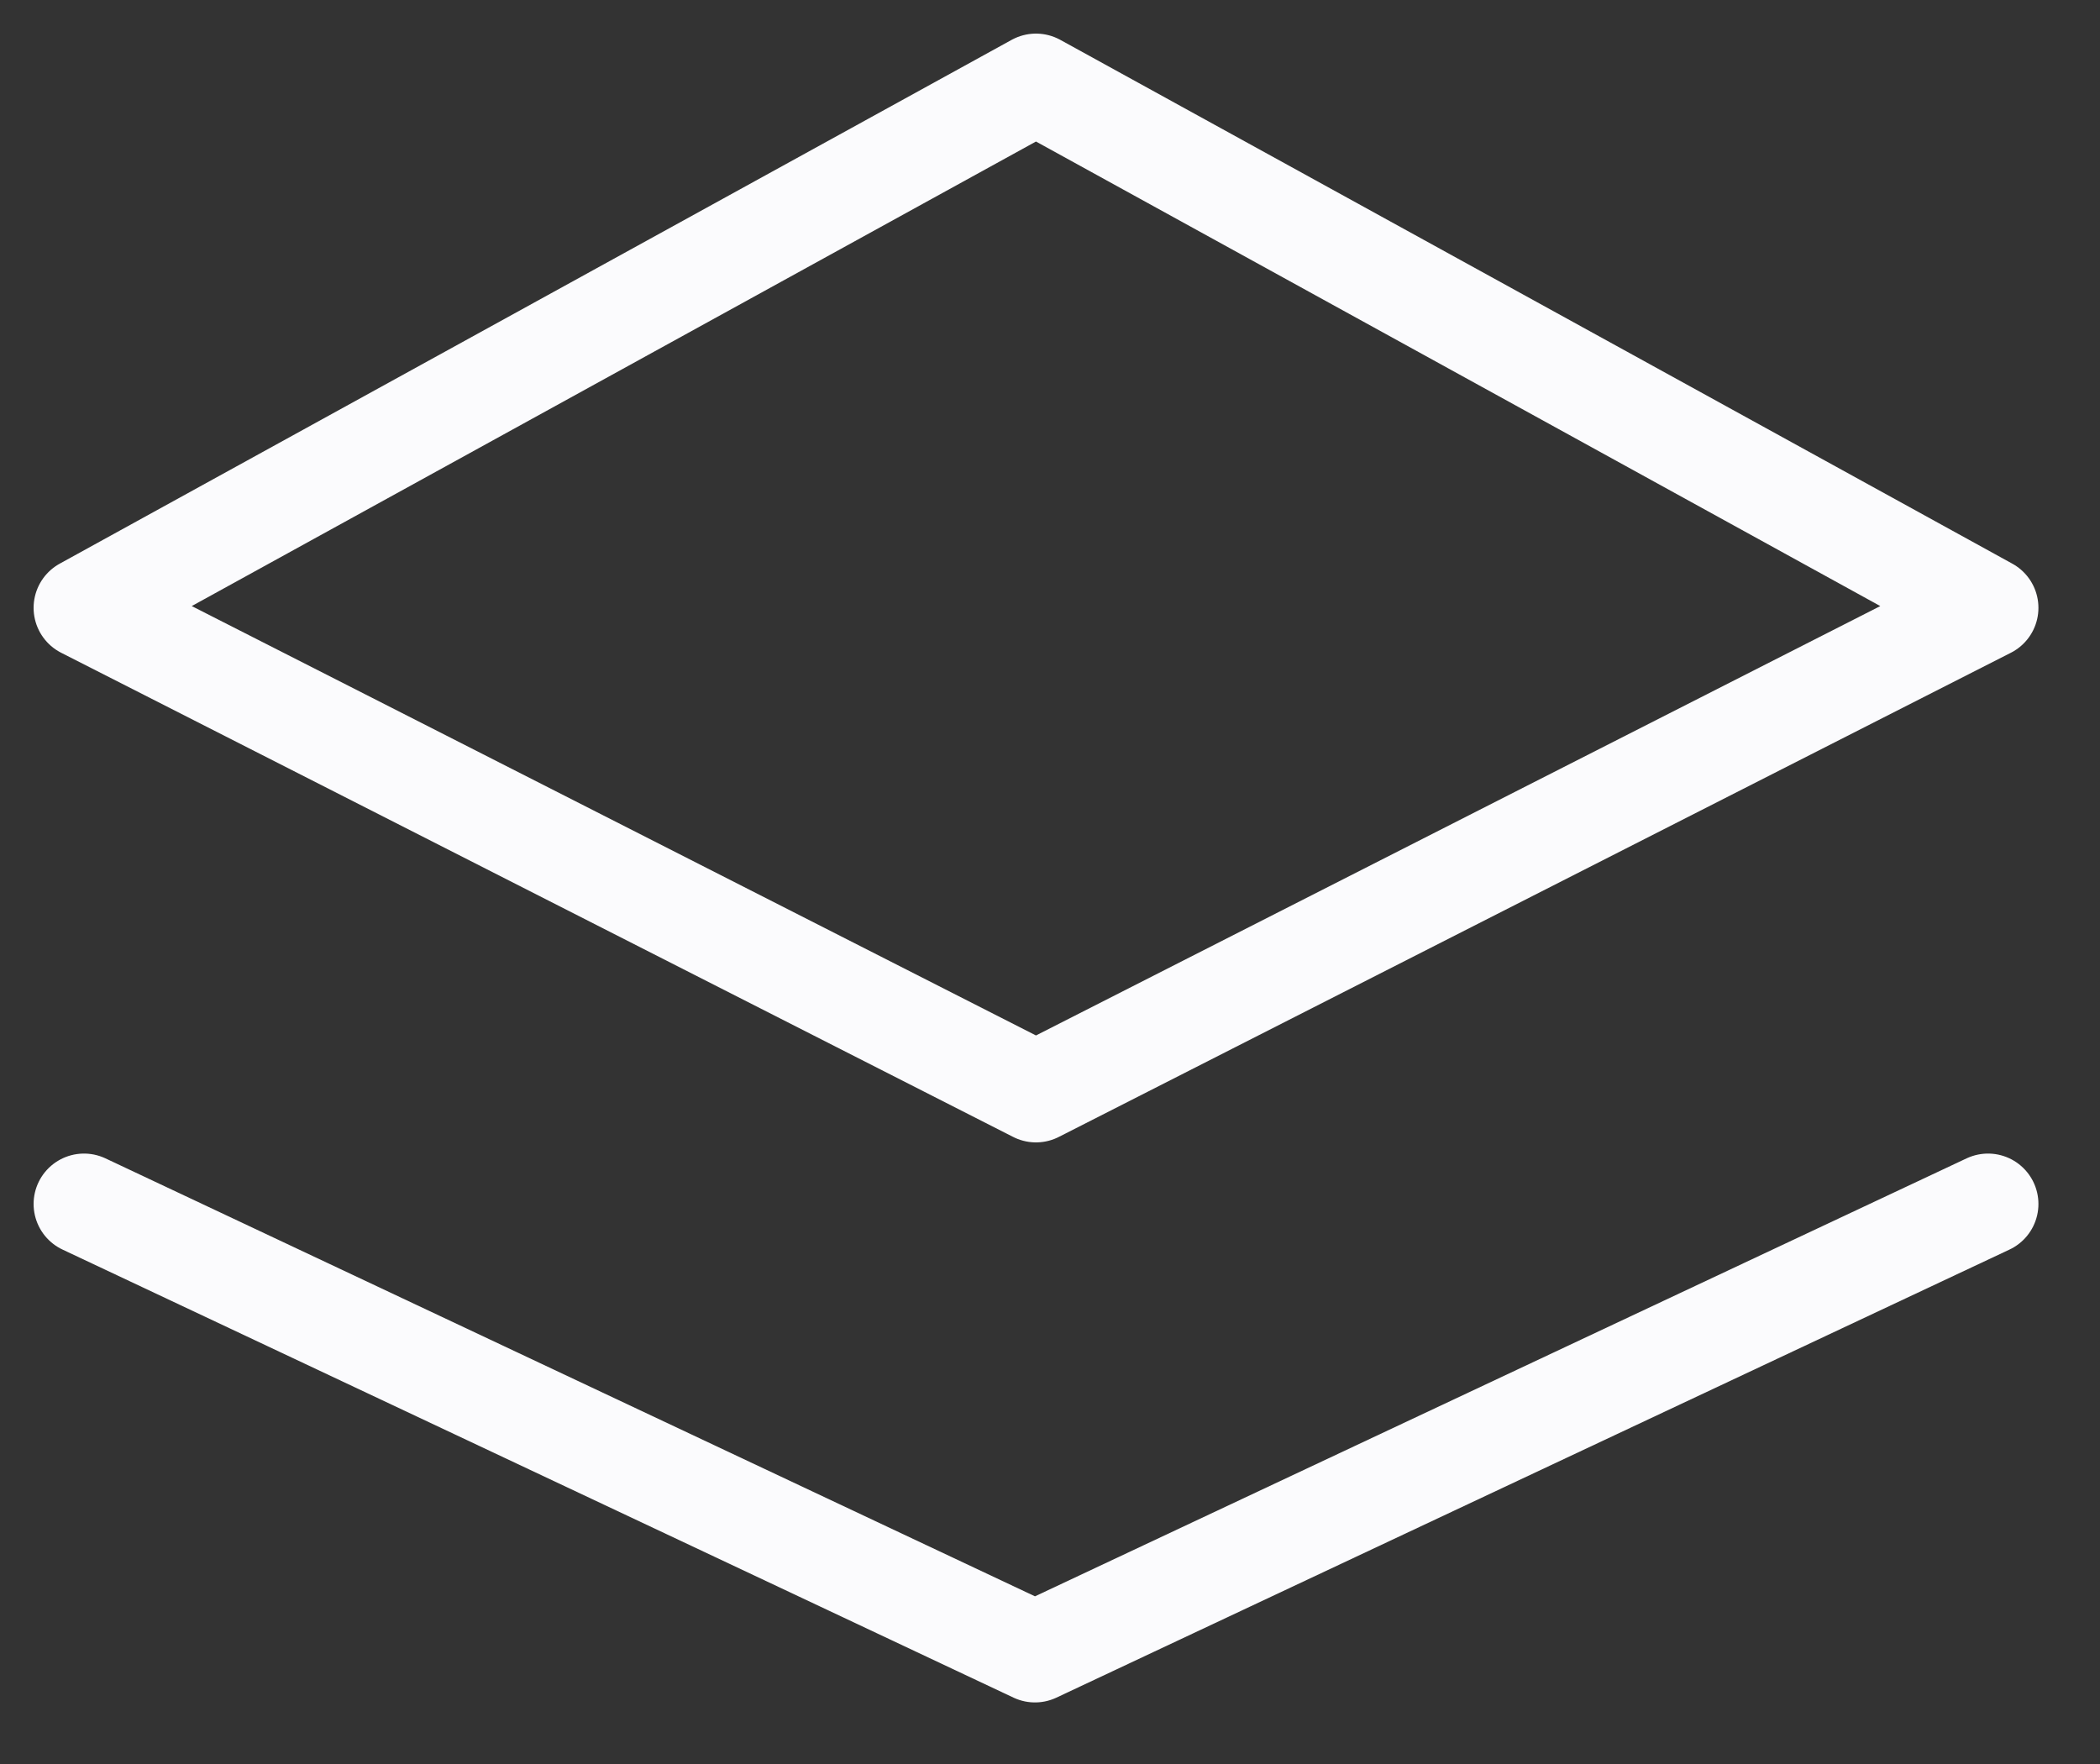 <svg width="25" height="21" viewBox="0 0 25 21" fill="none" xmlns="http://www.w3.org/2000/svg">
    <rect x="0" y="0" width="25" height="21" fill="#333333" stroke="none"/>
    <path d="M1 14.333L12.321 19.667L23.667 14.333" stroke="#FBFBFD" stroke-width="1.2" stroke-linecap="round" stroke-linejoin="round"/>
    <path fill-rule="evenodd" clip-rule="evenodd" d="M1 7.236L12.333 13L23.667 7.236L12.333 1L1 7.236Z" stroke="#FBFBFD" stroke-width="1.2" stroke-linecap="round" stroke-linejoin="round"/>
</svg>
